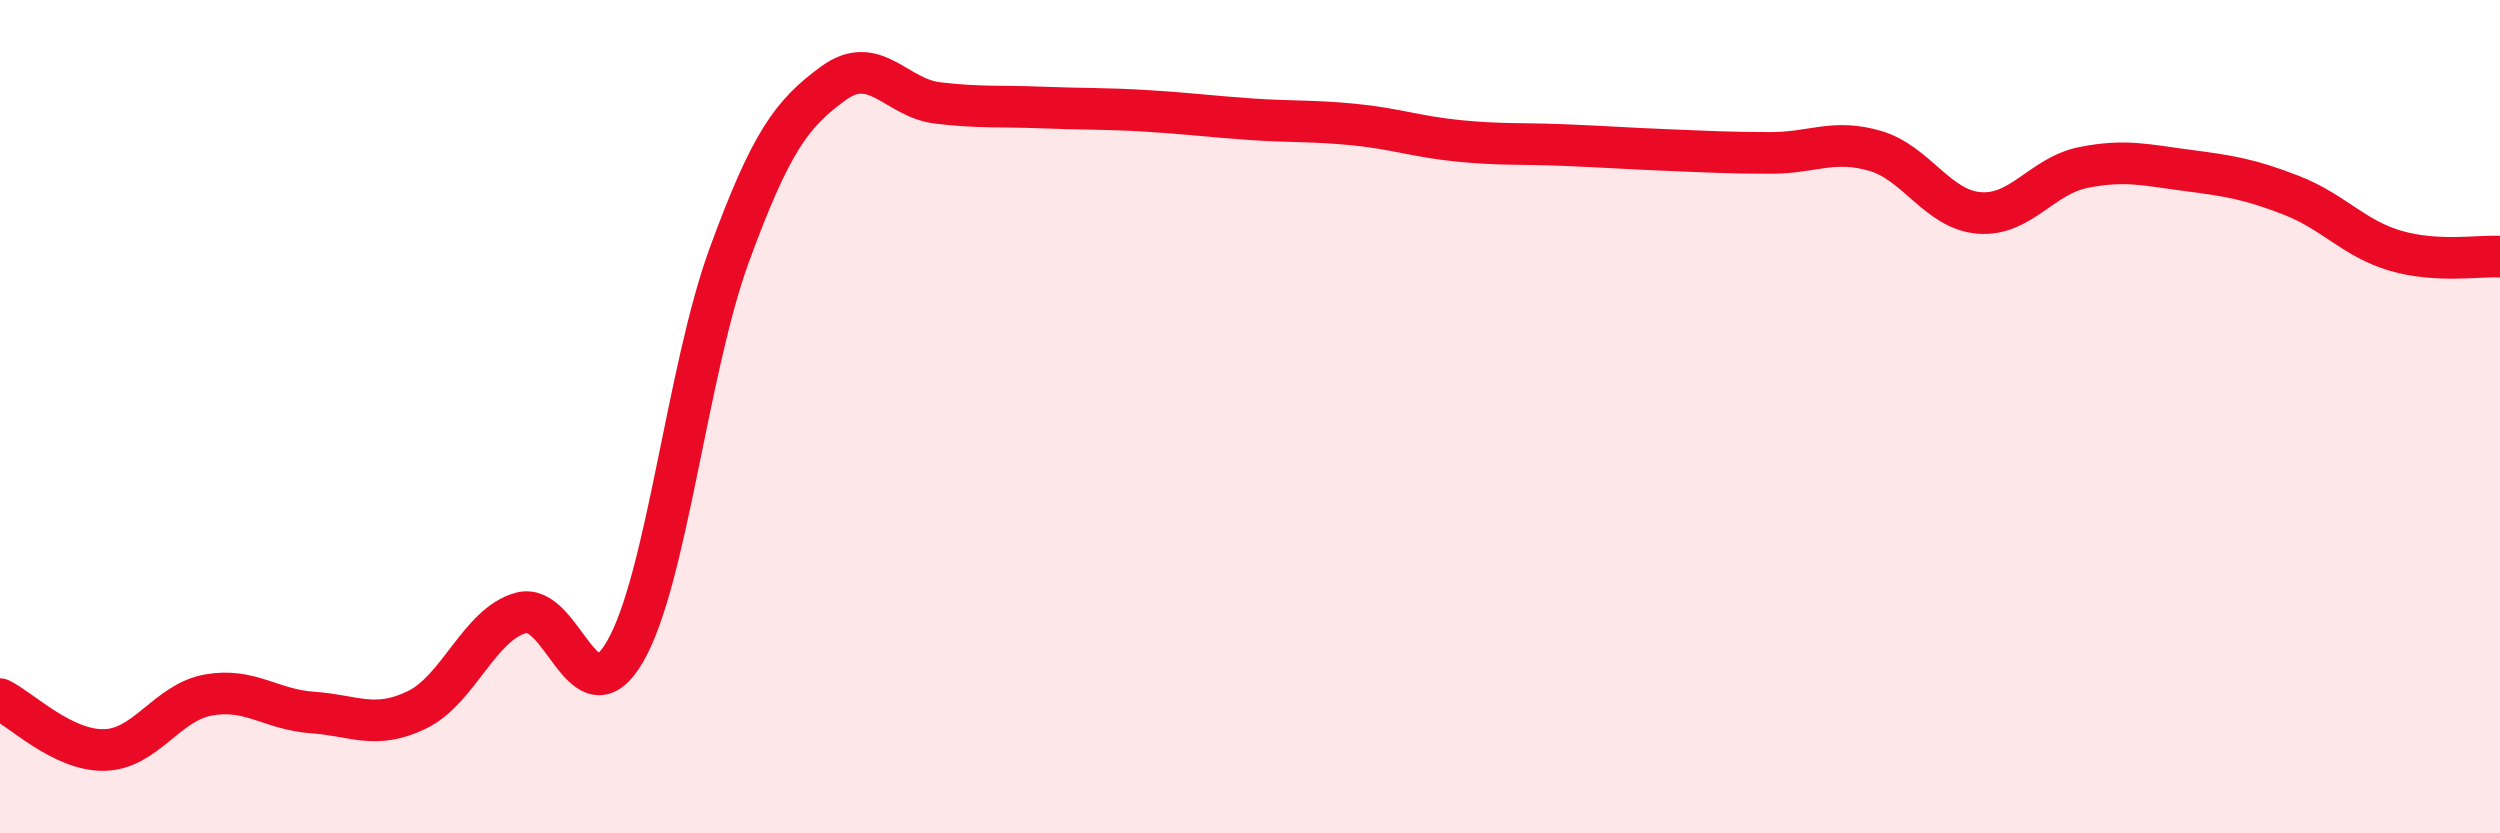
    <svg width="60" height="20" viewBox="0 0 60 20" xmlns="http://www.w3.org/2000/svg">
      <path
        d="M 0,16.78 C 0.5,17.02 1.5,18.02 2.5,18 C 3.5,17.98 4,16.86 5,16.68 C 6,16.5 6.5,17.03 7.5,17.1 C 8.5,17.17 9,17.52 10,17.04 C 11,16.56 11.5,14.99 12.5,14.71 C 13.5,14.43 14,17.36 15,15.64 C 16,13.92 16.5,8.86 17.5,6.13 C 18.5,3.4 19,2.73 20,2 C 21,1.27 21.5,2.35 22.5,2.47 C 23.5,2.59 24,2.54 25,2.58 C 26,2.62 26.5,2.6 27.5,2.66 C 28.5,2.72 29,2.79 30,2.86 C 31,2.93 31.5,2.89 32.5,2.99 C 33.5,3.09 34,3.28 35,3.38 C 36,3.48 36.5,3.44 37.5,3.48 C 38.5,3.52 39,3.56 40,3.6 C 41,3.64 41.5,3.67 42.5,3.67 C 43.5,3.67 44,3.33 45,3.62 C 46,3.91 46.5,5.03 47.5,5.11 C 48.5,5.19 49,4.22 50,4.02 C 51,3.82 51.5,3.96 52.5,4.09 C 53.5,4.22 54,4.3 55,4.69 C 56,5.08 56.5,5.73 57.5,6.02 C 58.5,6.31 59.5,6.13 60,6.16L60 20L0 20Z"
        fill="#EB0A25"
        opacity="0.1"
        stroke-linecap="round"
        stroke-linejoin="round"
      />
      <path
        d="M 0,16.78 C 0.5,17.02 1.5,18.02 2.5,18 C 3.5,17.98 4,16.86 5,16.68 C 6,16.5 6.5,17.03 7.5,17.1 C 8.5,17.17 9,17.52 10,17.04 C 11,16.56 11.5,14.99 12.5,14.71 C 13.5,14.43 14,17.36 15,15.64 C 16,13.92 16.5,8.86 17.5,6.13 C 18.5,3.4 19,2.73 20,2 C 21,1.27 21.5,2.35 22.5,2.47 C 23.5,2.59 24,2.54 25,2.58 C 26,2.62 26.5,2.6 27.5,2.66 C 28.5,2.72 29,2.79 30,2.86 C 31,2.93 31.5,2.89 32.5,2.99 C 33.5,3.09 34,3.28 35,3.38 C 36,3.48 36.5,3.44 37.5,3.48 C 38.5,3.52 39,3.56 40,3.6 C 41,3.64 41.5,3.67 42.5,3.67 C 43.5,3.67 44,3.33 45,3.62 C 46,3.91 46.5,5.03 47.5,5.11 C 48.5,5.19 49,4.22 50,4.02 C 51,3.82 51.5,3.96 52.5,4.09 C 53.5,4.22 54,4.3 55,4.69 C 56,5.08 56.5,5.73 57.5,6.02 C 58.5,6.31 59.5,6.13 60,6.16"
        stroke="#EB0A25"
        stroke-width="1"
        fill="none"
        stroke-linecap="round"
        stroke-linejoin="round"
      />
    </svg>
  